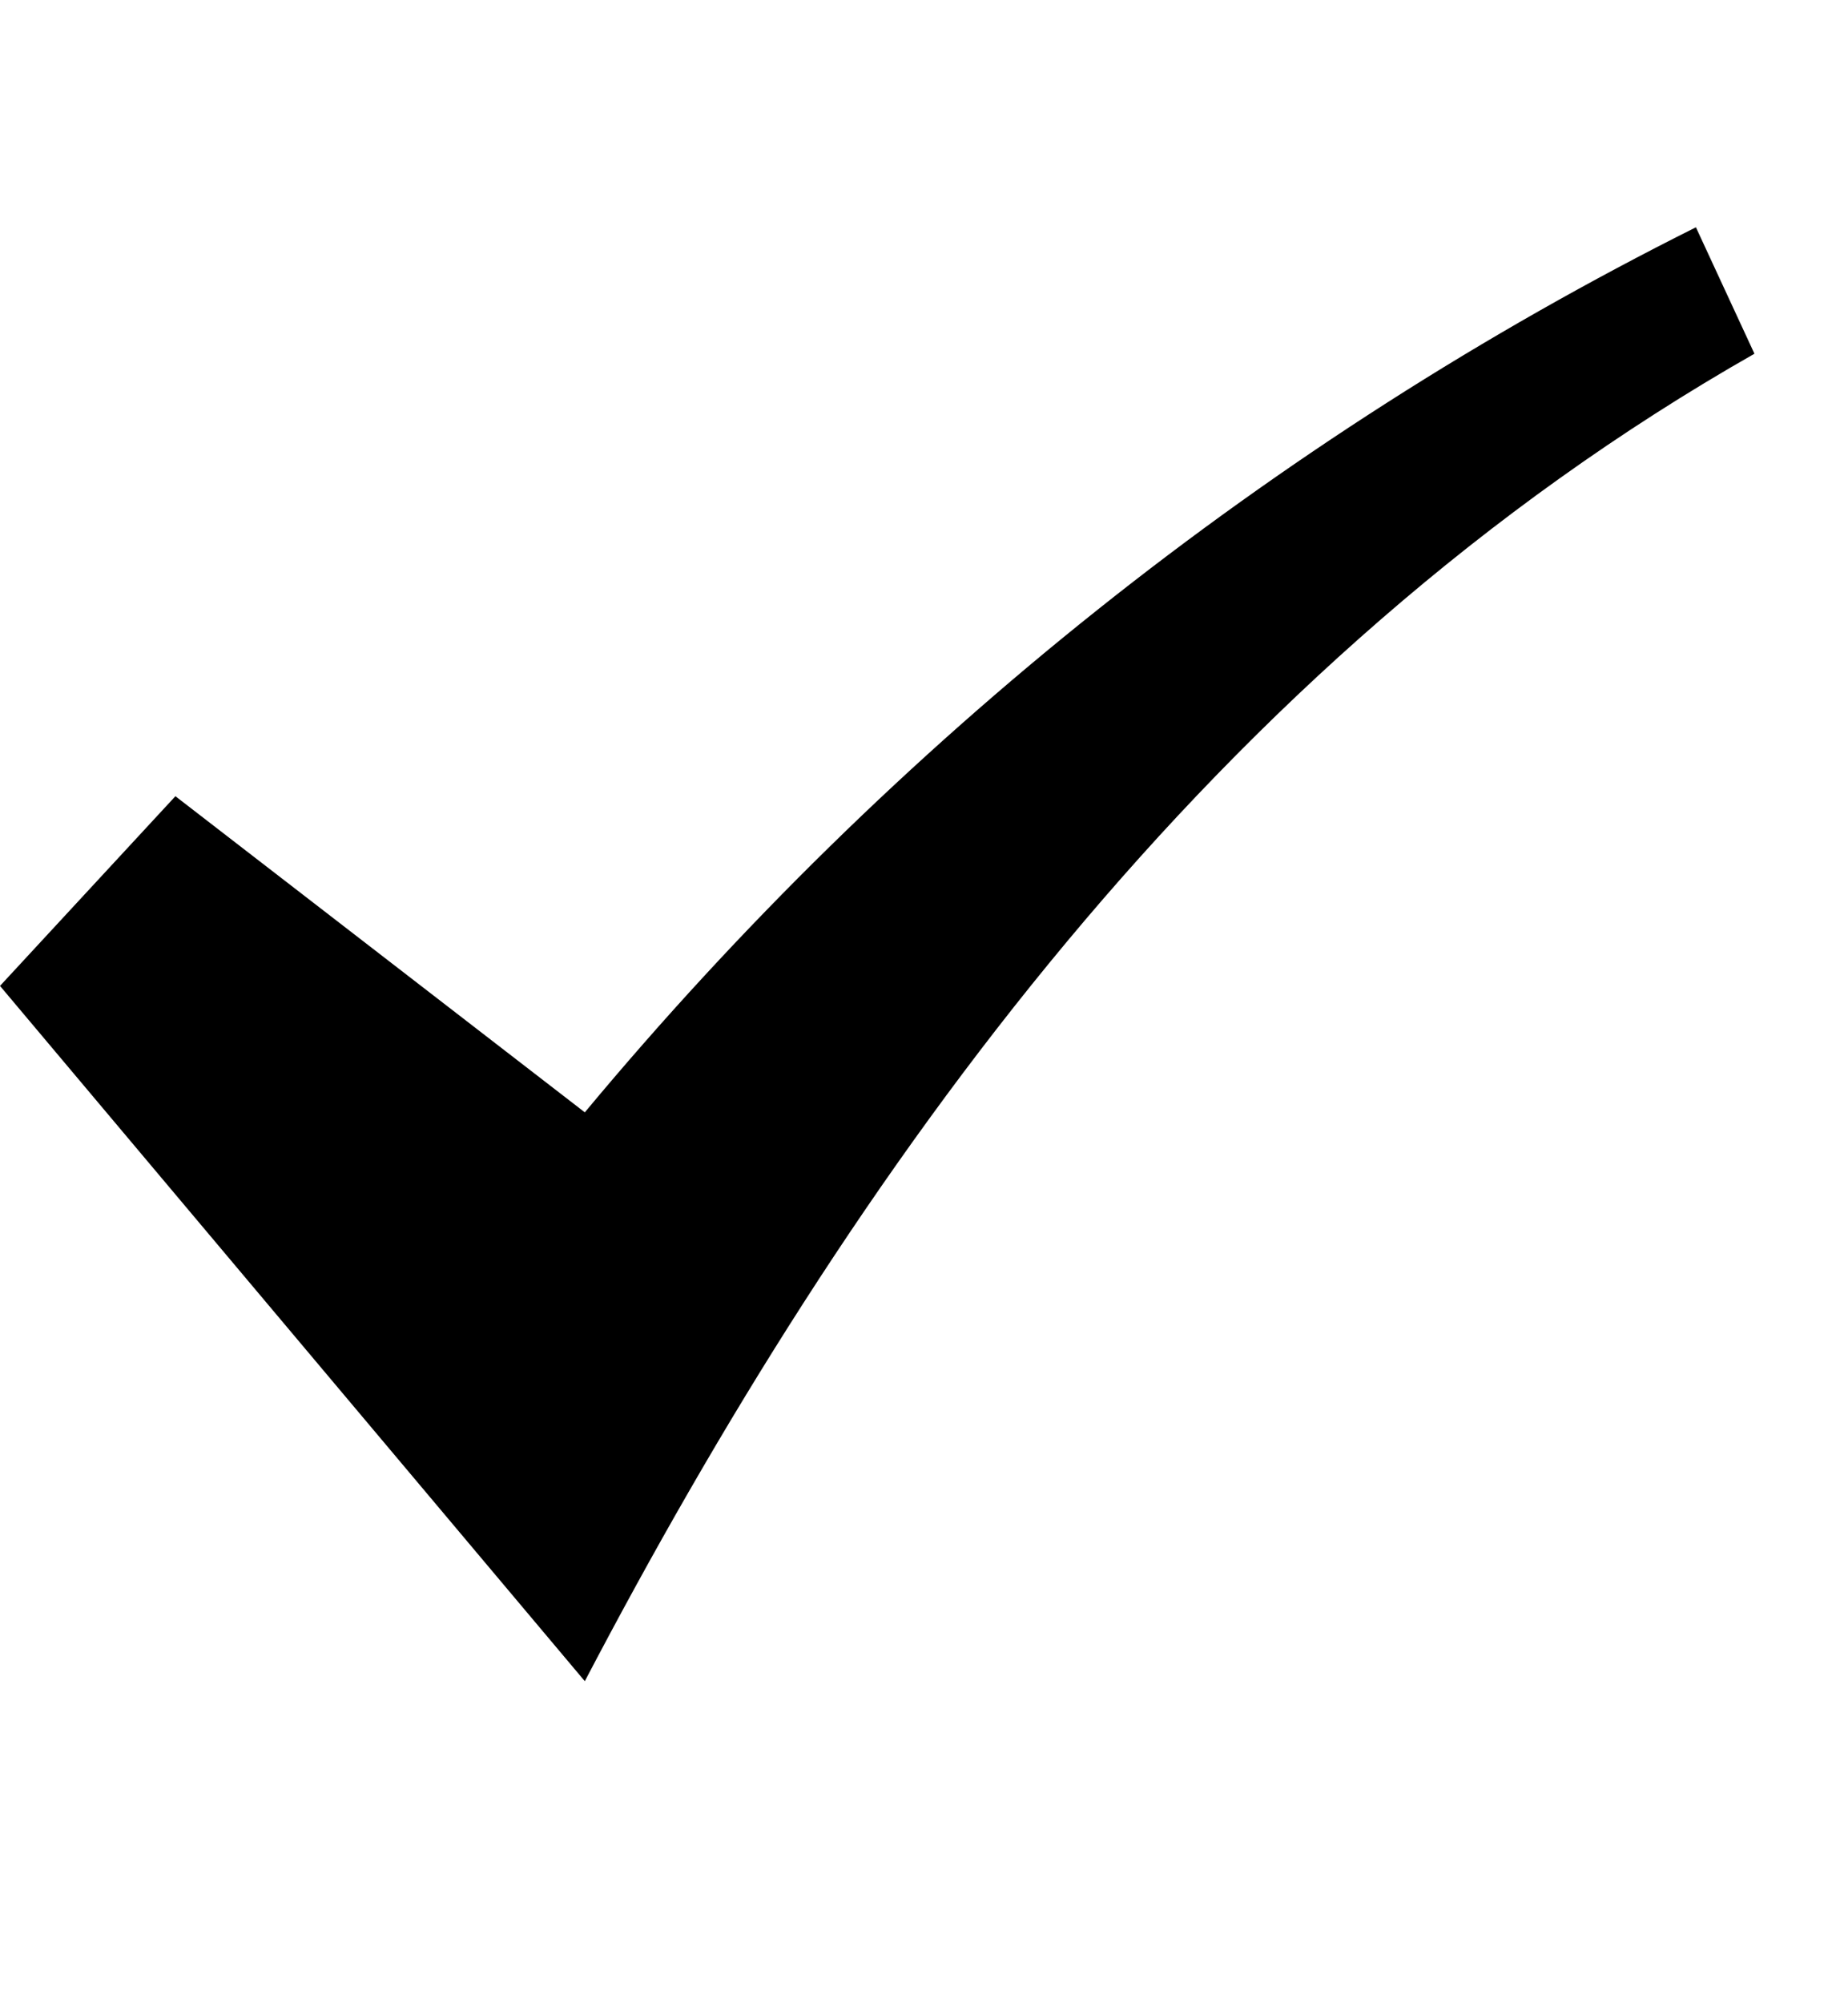 <svg width="24" height="26" viewBox="0 0 24 26" fill="none" xmlns="http://www.w3.org/2000/svg">
<g clip-path="url(#clip0_8045_17408)">
<path d="M22.025 2.95C16.527 5.697 11.617 9.606 7.595 14.437L2.278 10.334L0 12.796L7.595 21.82C11.06 15.206 15.759 8.586 22.785 4.591L22.025 2.95Z" fill="#1A8775" style="fill:#1A8775;fill:color(display-p3 0.102 0.529 0.459);fill-opacity:1;"/>
</g>
<defs>
<clipPath id="clip0_8045_17408">
<rect width="24" height="24.154" fill="white" style="fill:white;fill-opacity:1;" transform="translate(0 0.938)"/>
</clipPath>
</defs>
</svg>

